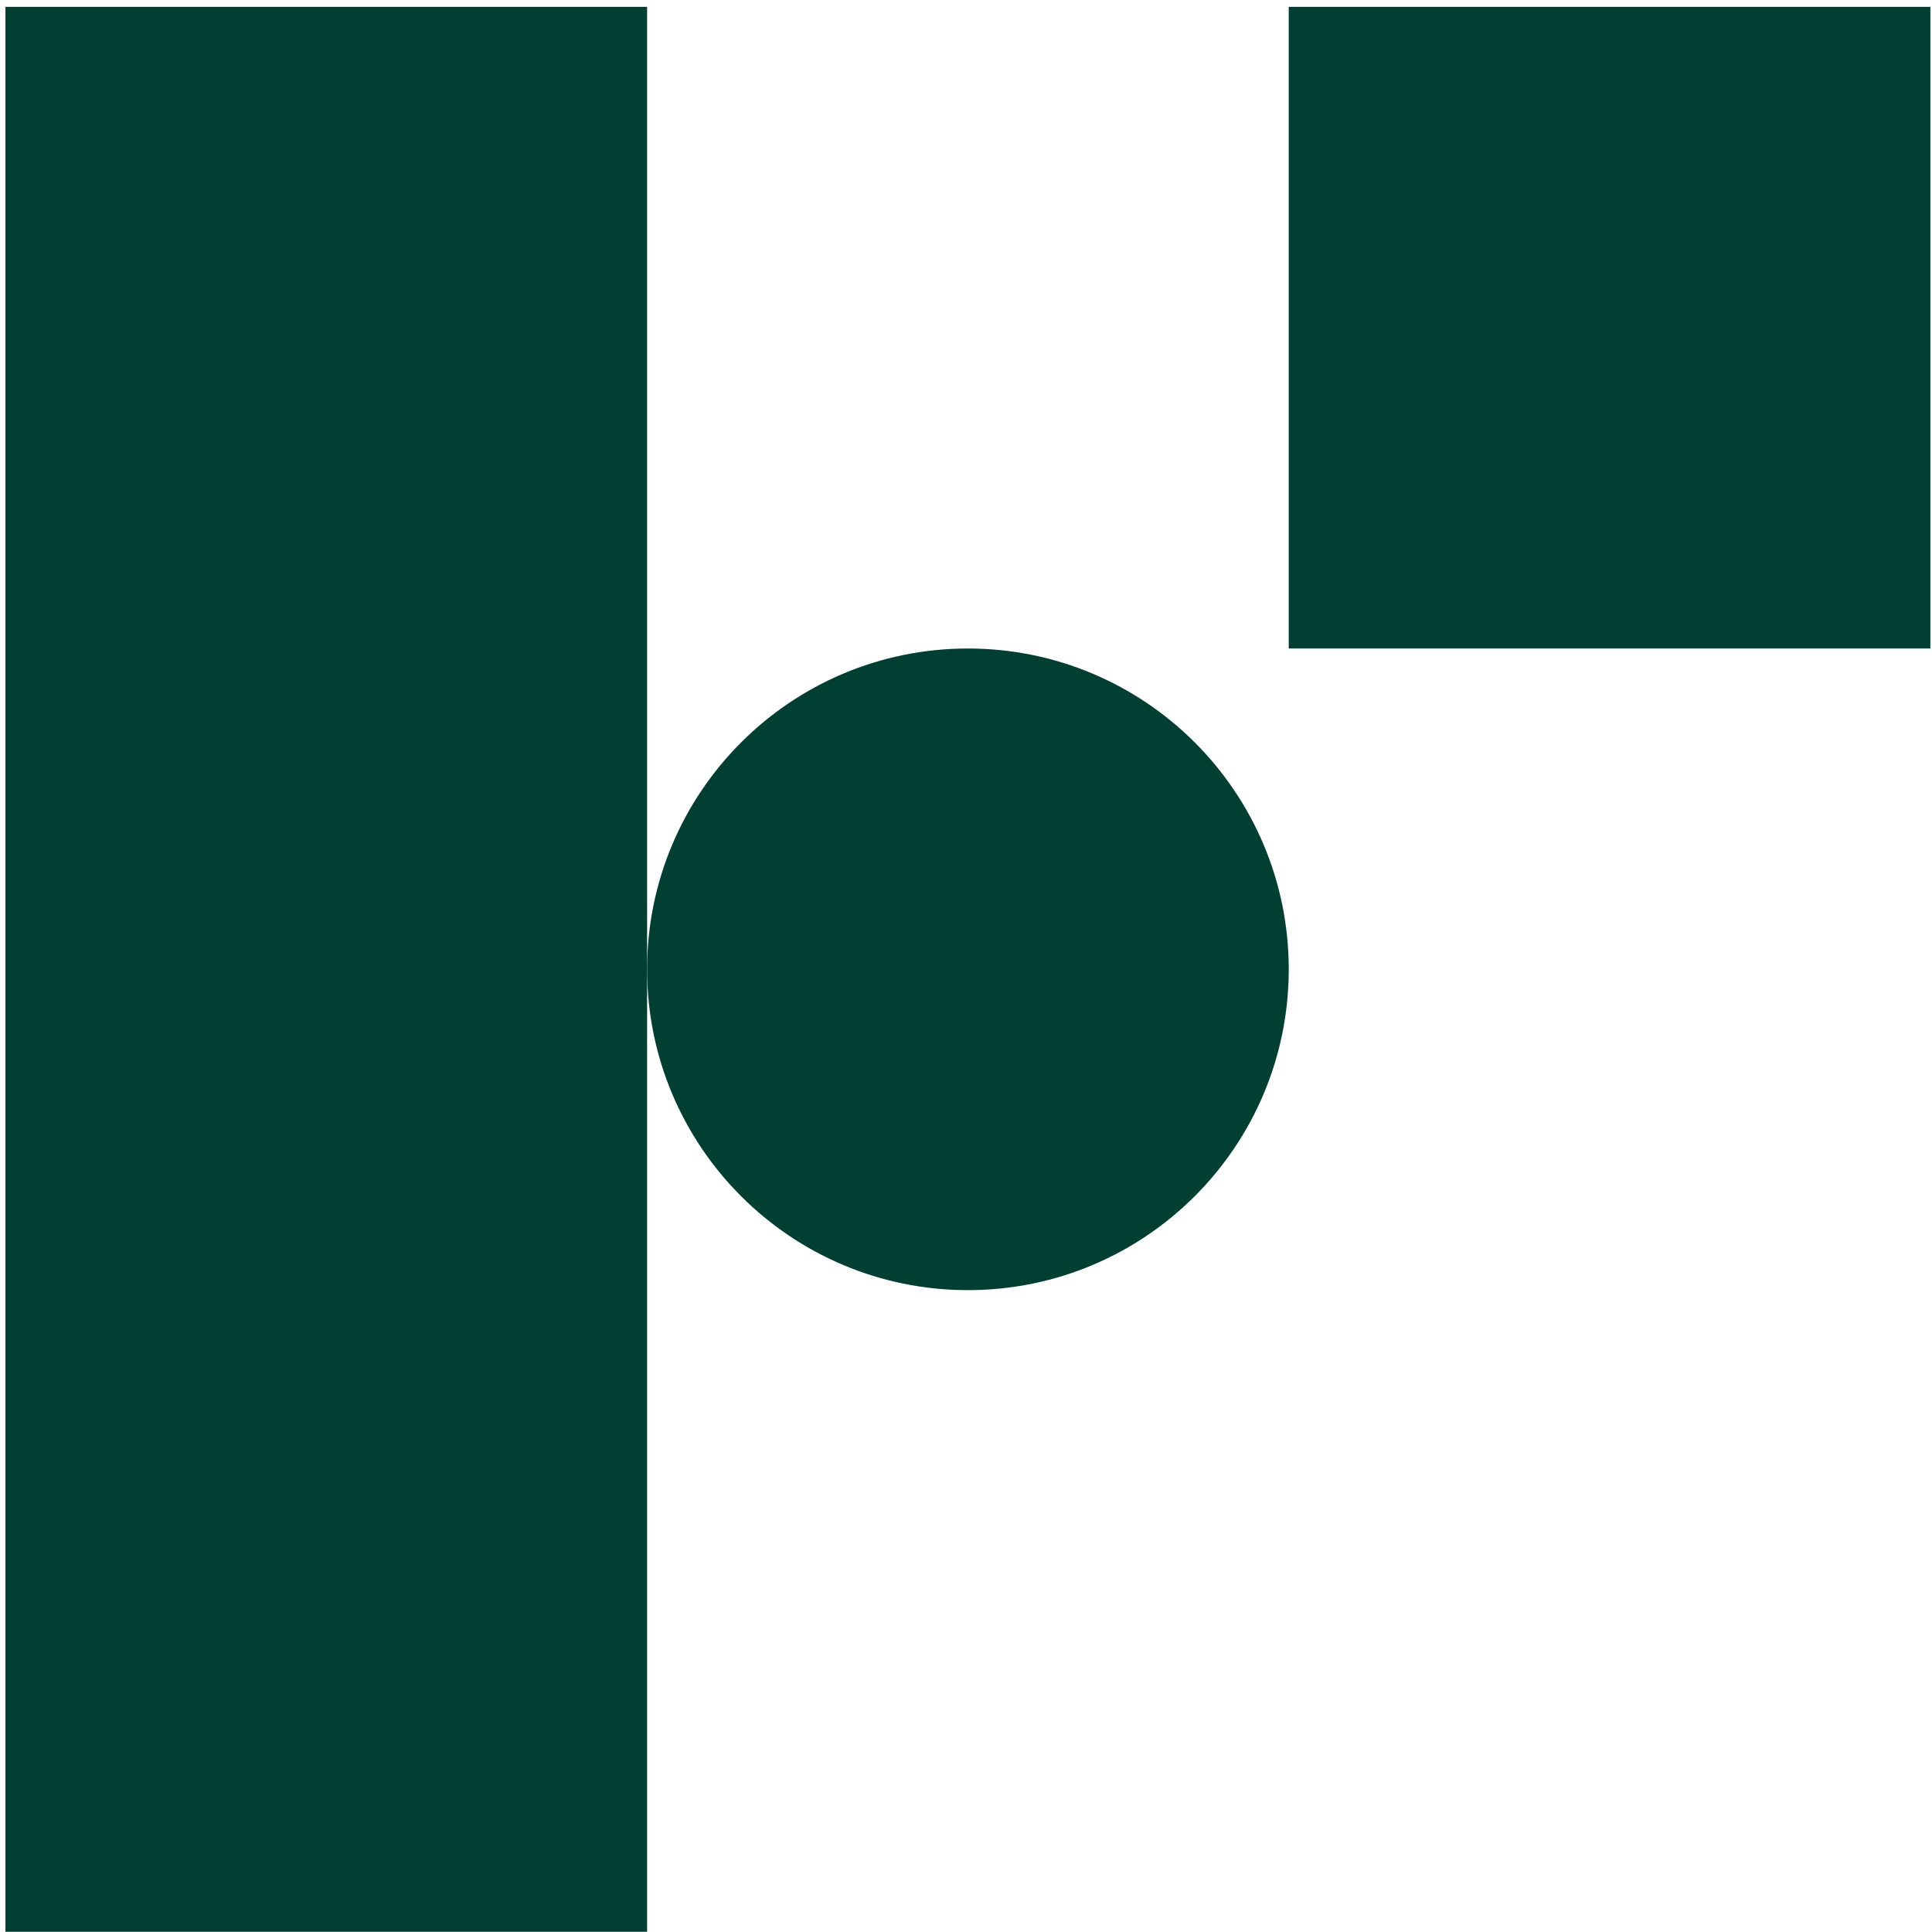 <svg width="207" height="207" viewBox="0 0 207 207" fill="none" xmlns="http://www.w3.org/2000/svg">
<path d="M206.826 0.734H138.078V69.482H206.826V0.734Z" fill="#013F33"/>
<path d="M69.332 0.734H0.584V206.977H69.332V0.734Z" fill="#013F33"/>
<path d="M103.706 138.229C122.69 138.229 138.08 122.84 138.08 103.855C138.08 84.871 122.69 69.482 103.706 69.482C84.722 69.482 69.332 84.871 69.332 103.855C69.332 122.84 84.722 138.229 103.706 138.229Z" fill="#013F33"/>
</svg>
